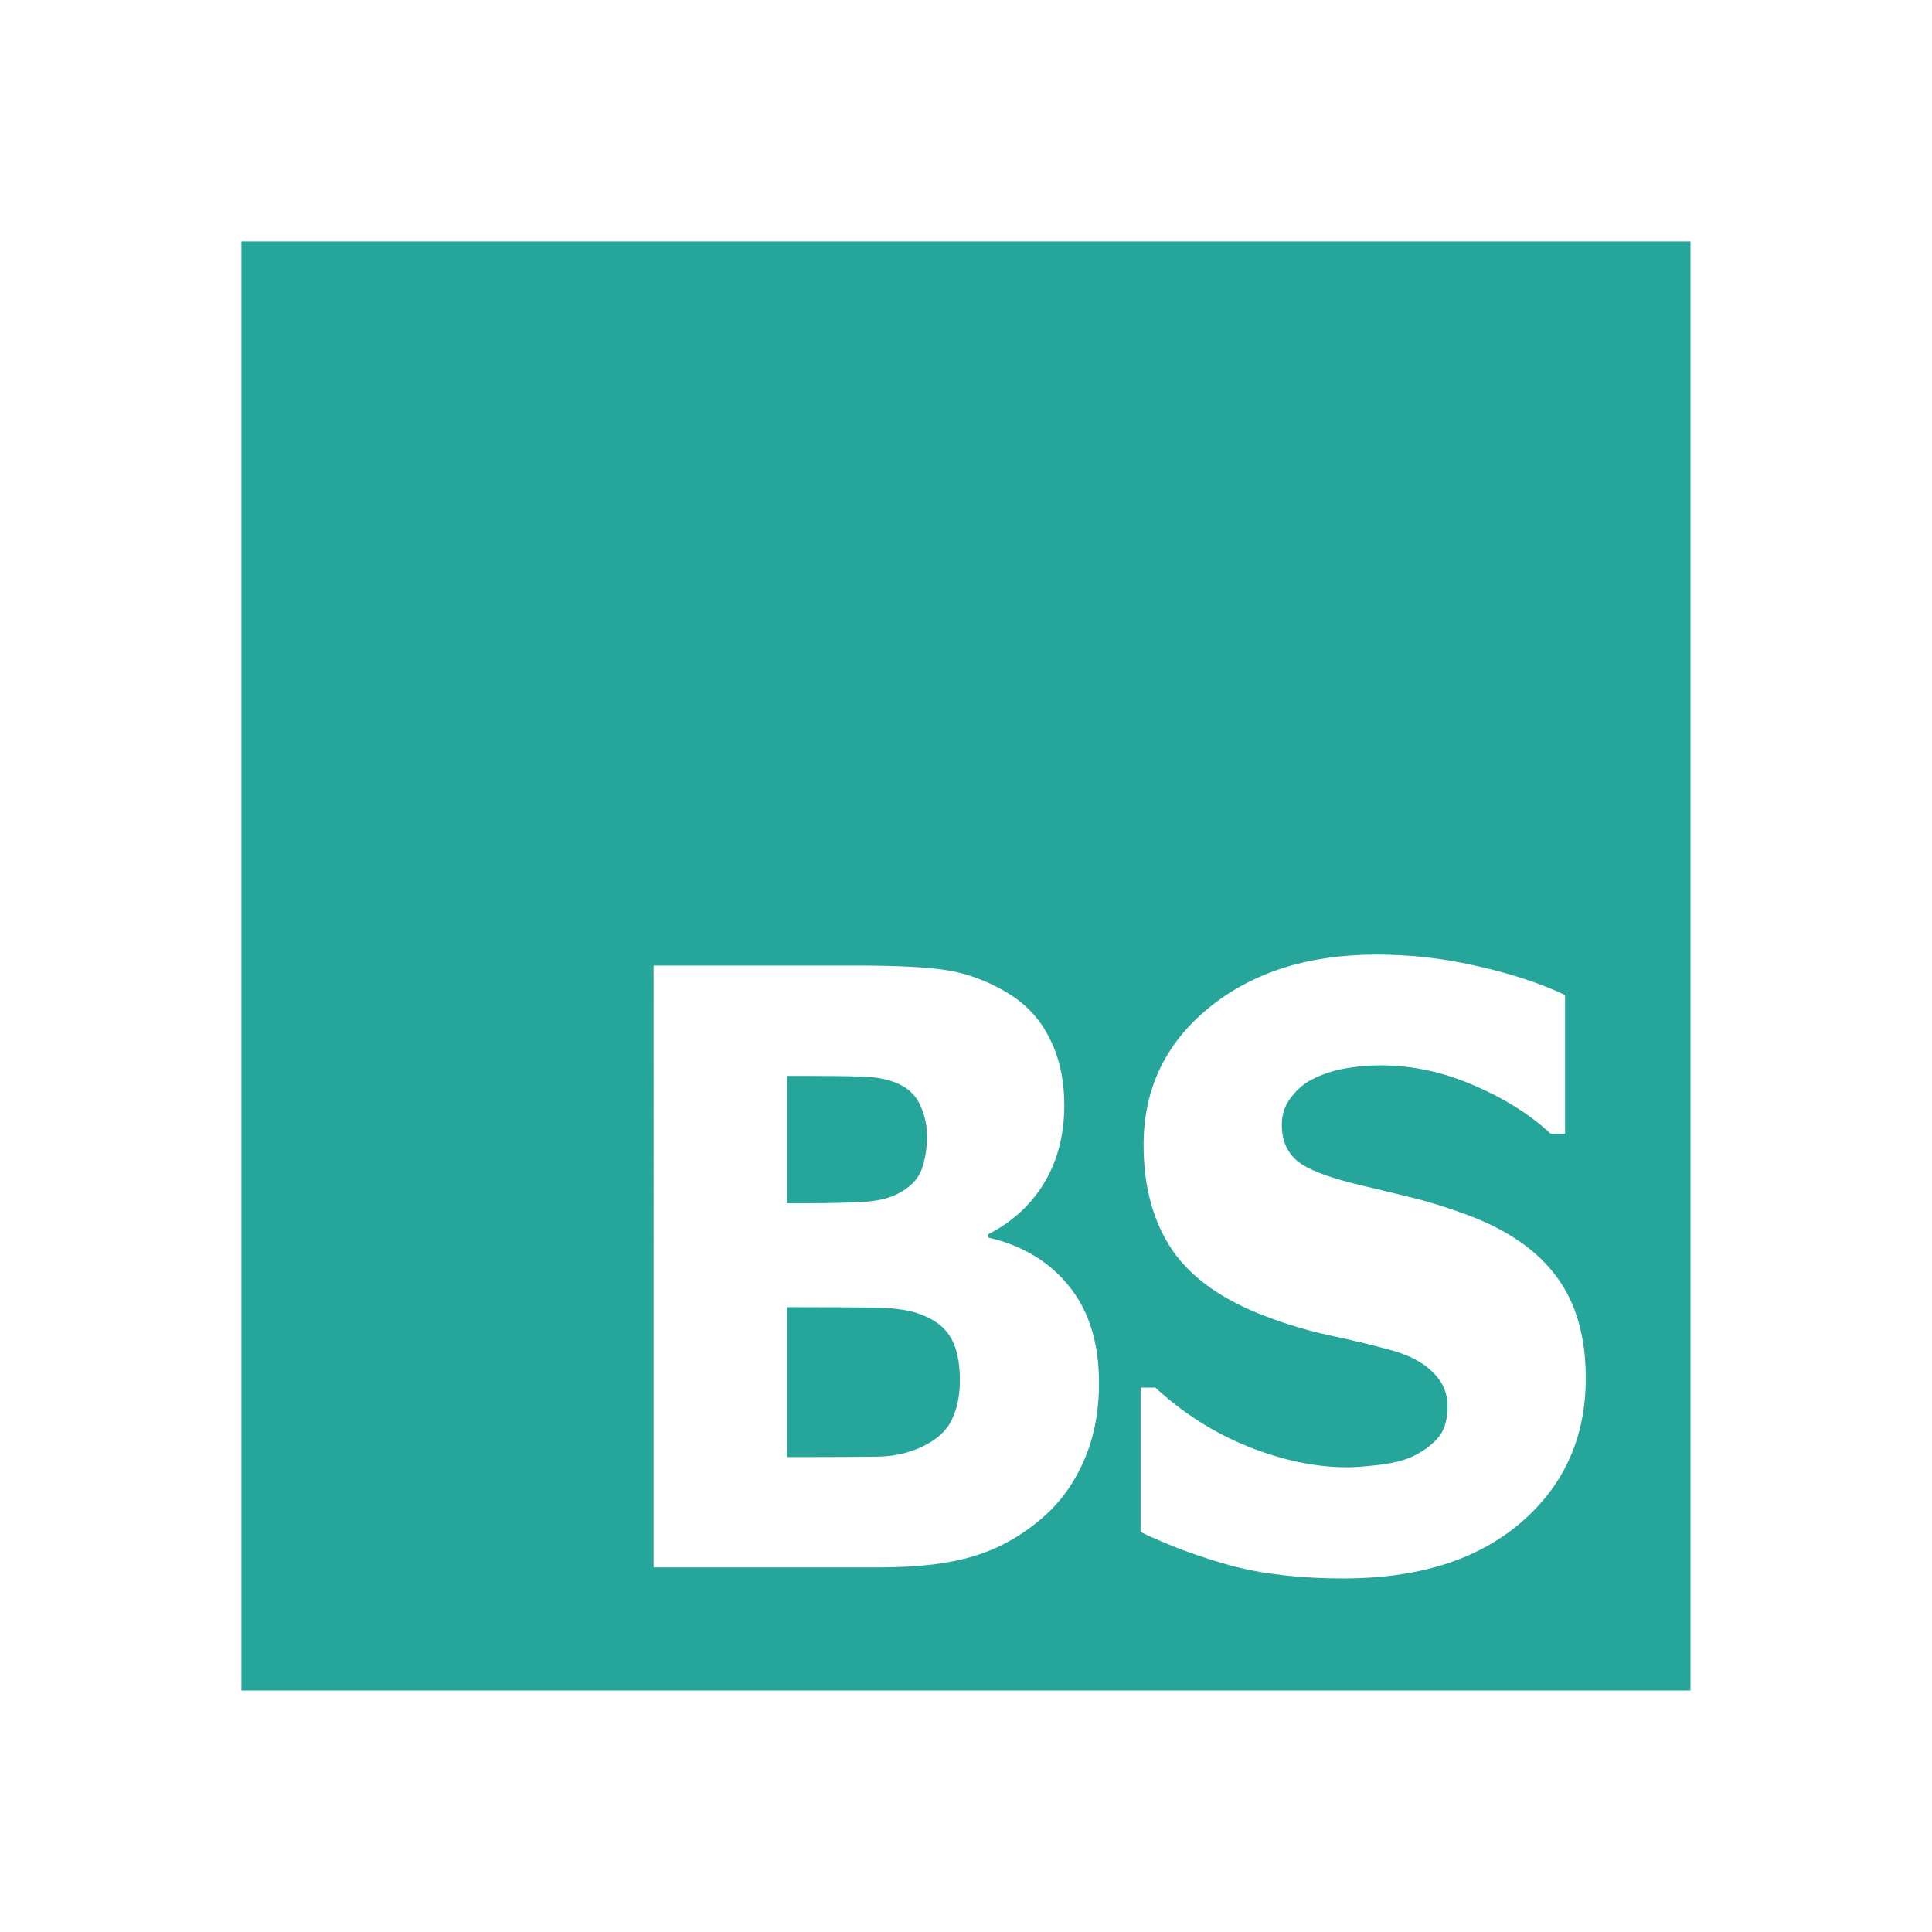 <svg version="1.1" viewBox="0 0 24 24" xmlns="http://www.w3.org/2000/svg">
<path d="m2.999 2.999v18.001h18.001v-18.001zm14.101 8.859c.426 0 .846.048 1.26.145.417.094.778.213 1.082.357v1.723h-.179c-.261-.241-.58-.442-.959-.602-.376-.164-.762-.247-1.155-.247-.139 0-.277.011-.416.035-.136.02-.268.061-.396.121-.113.05-.21.127-.291.231-.081.1-.123.217-.123.348 0 .198.066.349.196.456.13.104.376.2.738.287.237.057.466.111.683.165.22.054.455.128.707.222.495.188.86.444 1.095.769.237.321.357.739.357 1.254 0 .737-.272 1.336-.813 1.798-.539.459-1.271.688-2.197.688-.536 0-1.003-.054-1.403-.161-.397-.111-.769-.248-1.117-.416v-1.794h.183c.345.318.73.563 1.155.734.429.171.839.256 1.232.256.101 0 .236-.011.401-.031s.299-.054.403-.101c.127-.06.232-.135.313-.225.084-.09.126-.224.126-.401 0-.164-.061-.306-.183-.423-.119-.121-.294-.213-.526-.276-.243-.067-.501-.128-.773-.185-.269-.06-.522-.137-.76-.227-.544-.204-.937-.479-1.177-.828-.237-.352-.357-.787-.357-1.306 0-.696.271-1.264.809-1.703.541-.442 1.235-.663 2.084-.663zm-8.981.136h2.51c.521 0 .902.02 1.143.06.243.04.484.128.721.266.246.144.429.338.547.582.122.241.181.518.181.829 0 .362-.082.682-.247.959-.165.275-.398.489-.699.643v.04c.423.097.757.298 1.003.602.249.305.374.706.374 1.205 0 .362-.063.686-.19.97-.125.285-.296.519-.516.707-.255.221-.537.379-.844.472-.304.094-.69.141-1.159.141h-2.824zm1.659 1.371v1.582h.262c.264 0 .487-.006.672-.016.185-.01.332-.044.439-.101.151-.077.248-.174.295-.295.046-.124.07-.266.07-.427 0-.124-.027-.248-.082-.372-.052-.124-.146-.216-.282-.276-.122-.054-.274-.083-.456-.086-.18-.007-.433-.009-.76-.009zm0 2.873v1.862h.123c.469 0 .804-.002 1.007-.005.203-.003.389-.046.56-.13.174-.084.293-.194.357-.331.067-.141.099-.301.099-.482 0-.238-.04-.42-.121-.547-.078-.131-.214-.228-.405-.291-.13-.044-.31-.068-.538-.071-.229-.003-.467-.004-.716-.004z" fill="#26a69a"/>
</svg>
